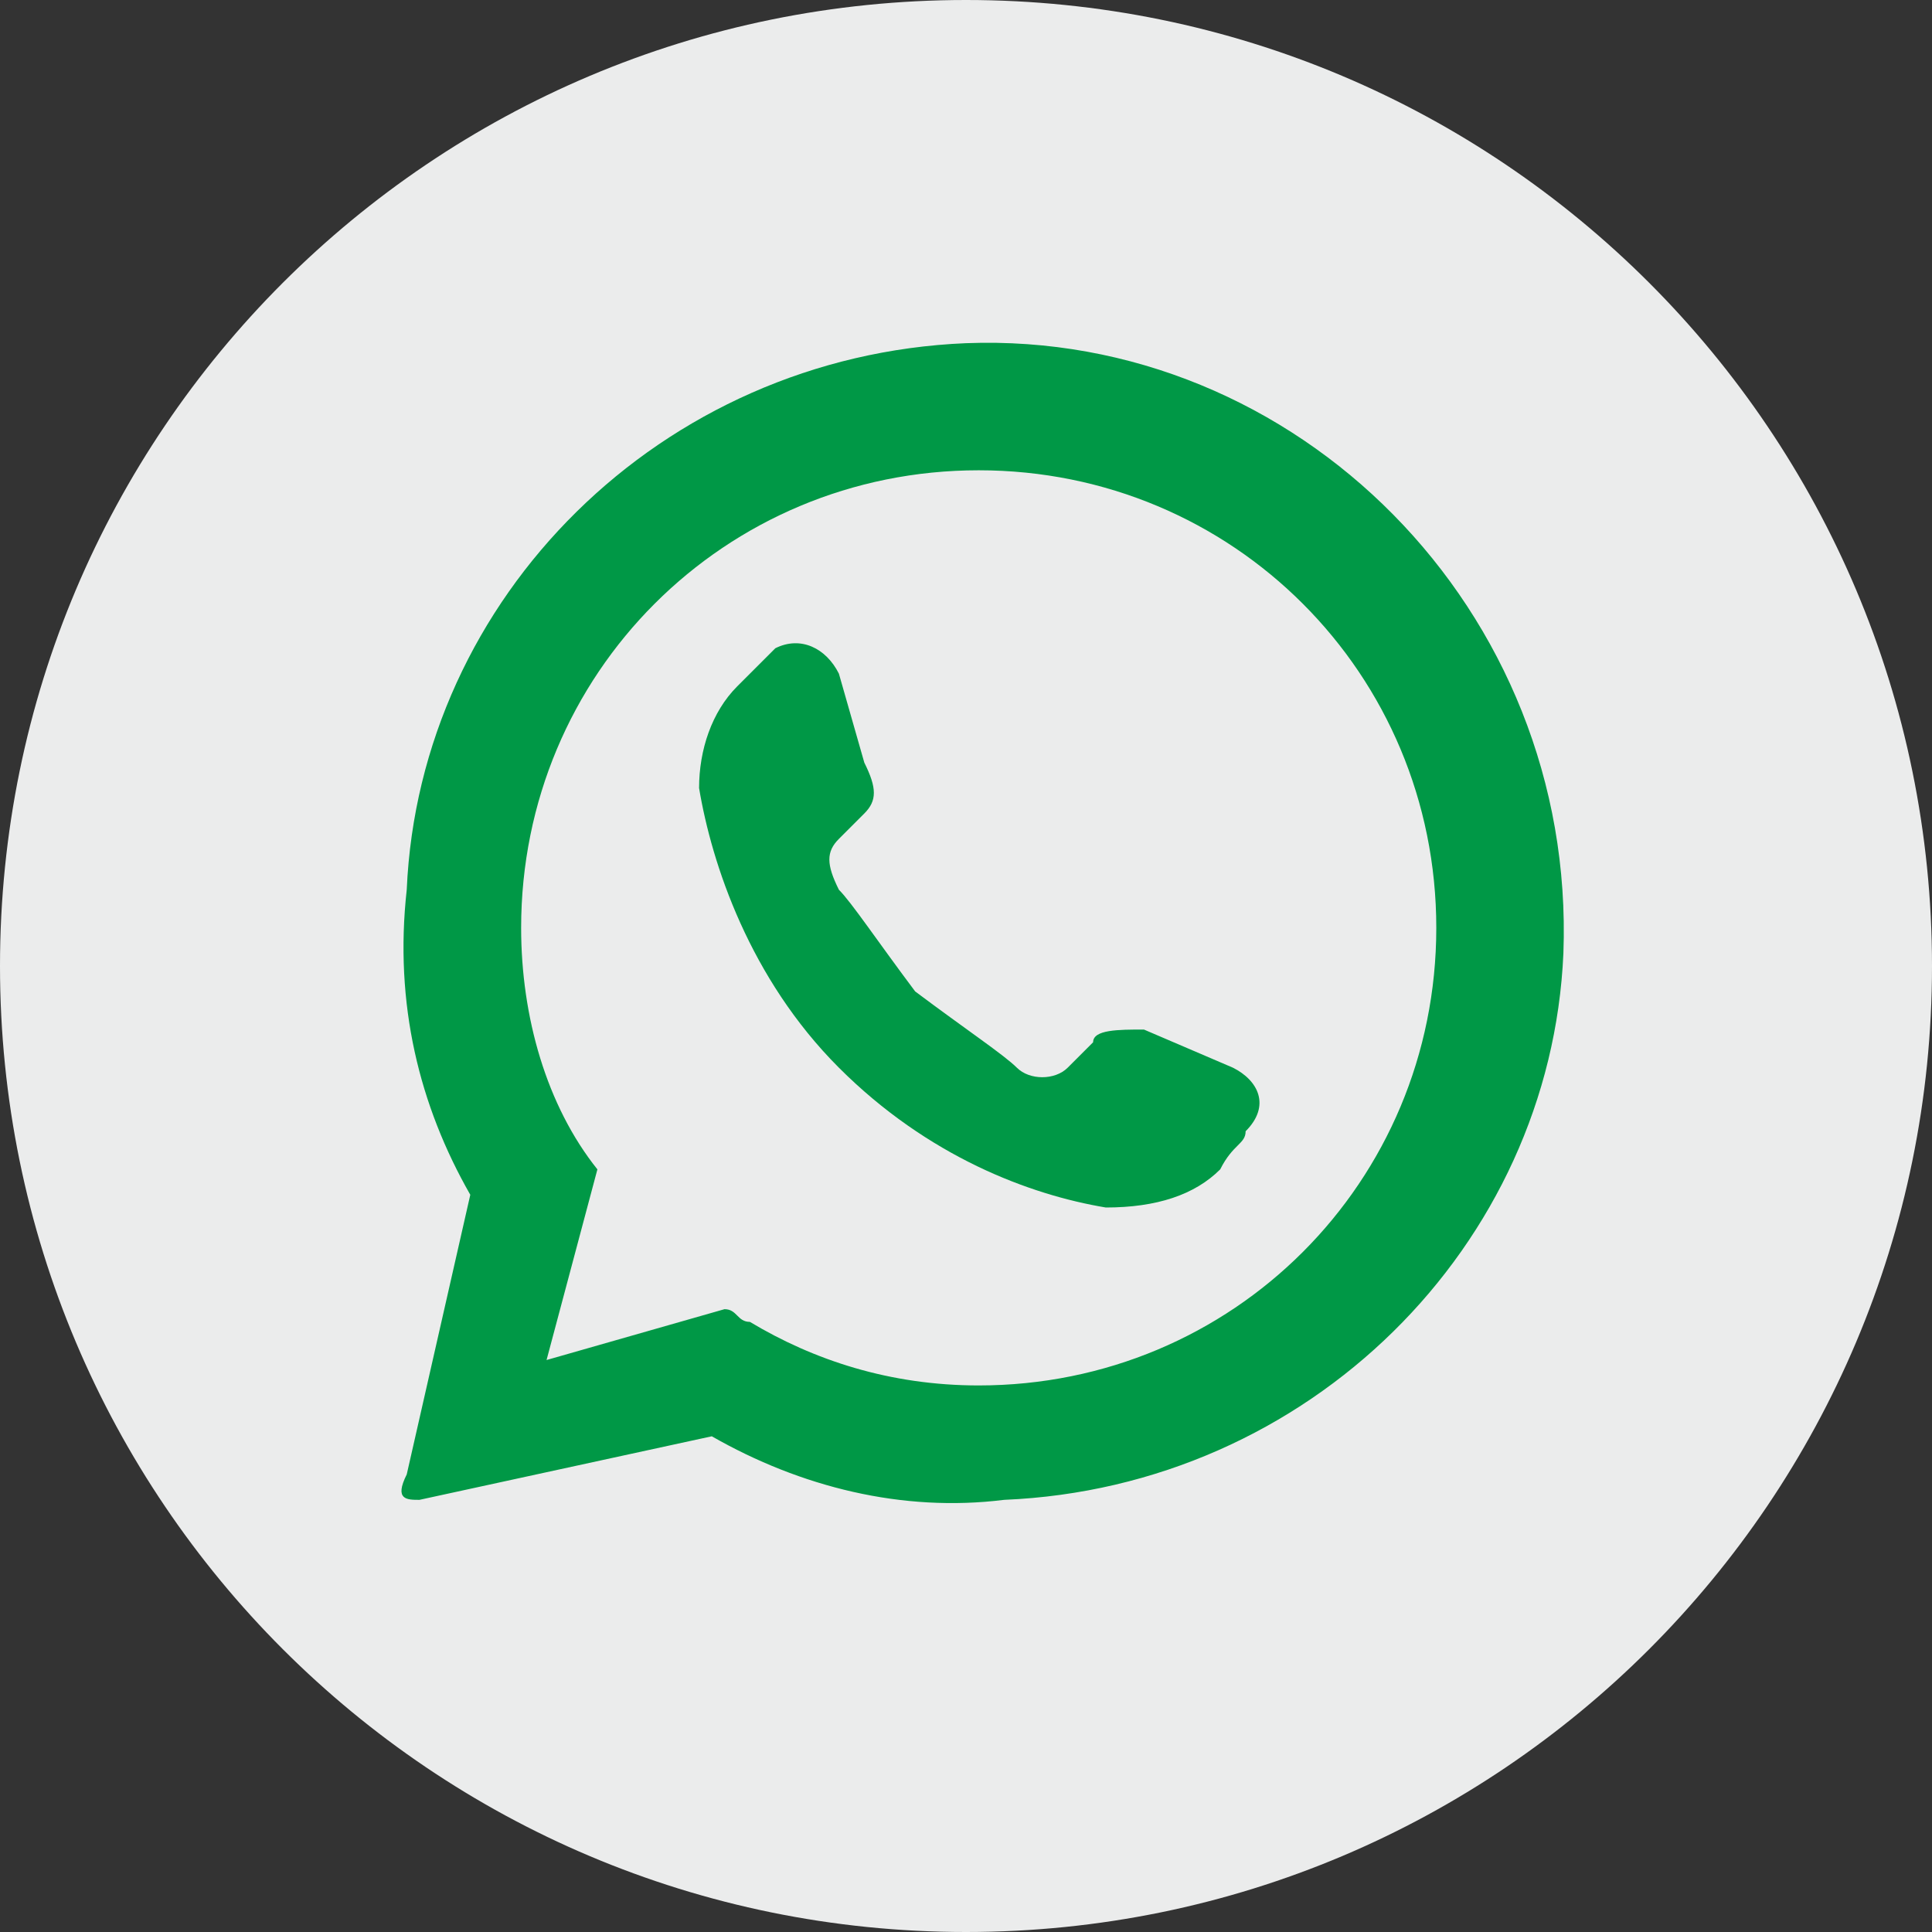 <?xml version="1.0" encoding="UTF-8"?>
<!DOCTYPE svg PUBLIC "-//W3C//DTD SVG 1.1//EN" "http://www.w3.org/Graphics/SVG/1.1/DTD/svg11.dtd">
<!-- Creator: CorelDRAW -->
<svg xmlns="http://www.w3.org/2000/svg" xml:space="preserve" width="25px" height="25px" version="1.1" style="shape-rendering:geometricPrecision; text-rendering:geometricPrecision; image-rendering:optimizeQuality; fill-rule:evenodd; clip-rule:evenodd"
viewBox="0 0 1.52 1.52"
 xmlns:xlink="http://www.w3.org/1999/xlink"
 xmlns:xodm="http://www.corel.com/coreldraw/odm/2003">
 <rect x="0" y="0" width="1.52" height="1.52" fill="#333333" stroke="none"/>
 <defs>
  <style type="text/css">
   <![CDATA[
    .fil0 {fill:#EBECEC;fill-rule:nonzero}
    .fil1 {fill:#009846;fill-rule:nonzero}
   ]]>
  </style>
 </defs>
 <g id="Livello_x0020_1">
  <g id="_2509282925152">
   <path class="fil0" d="M1.52 0.76c0,0.42 -0.34,0.76 -0.76,0.76l0 0c-0.42,0 -0.76,-0.34 -0.76,-0.76l0 0c0,-0.42 0.34,-0.76 0.76,-0.76l0 0c0.42,0 0.76,0.34 0.76,0.76l0 0z"/>
   <path class="fil1" d="M0.77 1.09c-0.07,0 -0.13,-0.02 -0.18,-0.05 -0.01,0 -0.01,-0.01 -0.02,-0.01l-0.14 0.04 0.04 -0.15c-0.04,-0.05 -0.06,-0.12 -0.06,-0.19 0,-0.2 0.16,-0.36 0.36,-0.36 0.2,0 0.36,0.16 0.36,0.36 0,0.2 -0.16,0.36 -0.36,0.36zm-0.01 -0.82c-0.24,0.01 -0.43,0.2 -0.44,0.43 -0.01,0.09 0.01,0.17 0.05,0.24l-0.05 0.22c-0.01,0.02 0,0.02 0.01,0.02l0.23 -0.05 0 0c0.07,0.04 0.15,0.06 0.23,0.05 0.24,-0.01 0.43,-0.2 0.44,-0.43 0.01,-0.27 -0.21,-0.49 -0.47,-0.48z"/>
   <path class="fil1" d="M0.98 0.89c0,0.01 -0.01,0.01 -0.02,0.03 -0.02,0.02 -0.05,0.03 -0.09,0.03 -0.06,-0.01 -0.14,-0.04 -0.21,-0.11 -0.07,-0.07 -0.1,-0.16 -0.11,-0.22 0,-0.03 0.01,-0.06 0.03,-0.08 0.01,-0.01 0.02,-0.02 0.03,-0.03 0.02,-0.01 0.04,0 0.05,0.02l0.02 0.07c0.01,0.02 0.01,0.03 0,0.04l-0.02 0.02c-0.01,0.01 -0.01,0.02 0,0.04 0.01,0.01 0.03,0.04 0.06,0.08 0.04,0.03 0.07,0.05 0.08,0.06 0.01,0.01 0.03,0.01 0.04,0l0.02 -0.02c0,-0.01 0.02,-0.01 0.04,-0.01l0.07 0.03c0.02,0.01 0.03,0.03 0.01,0.05z"/>
  </g>
 </g>
</svg>

